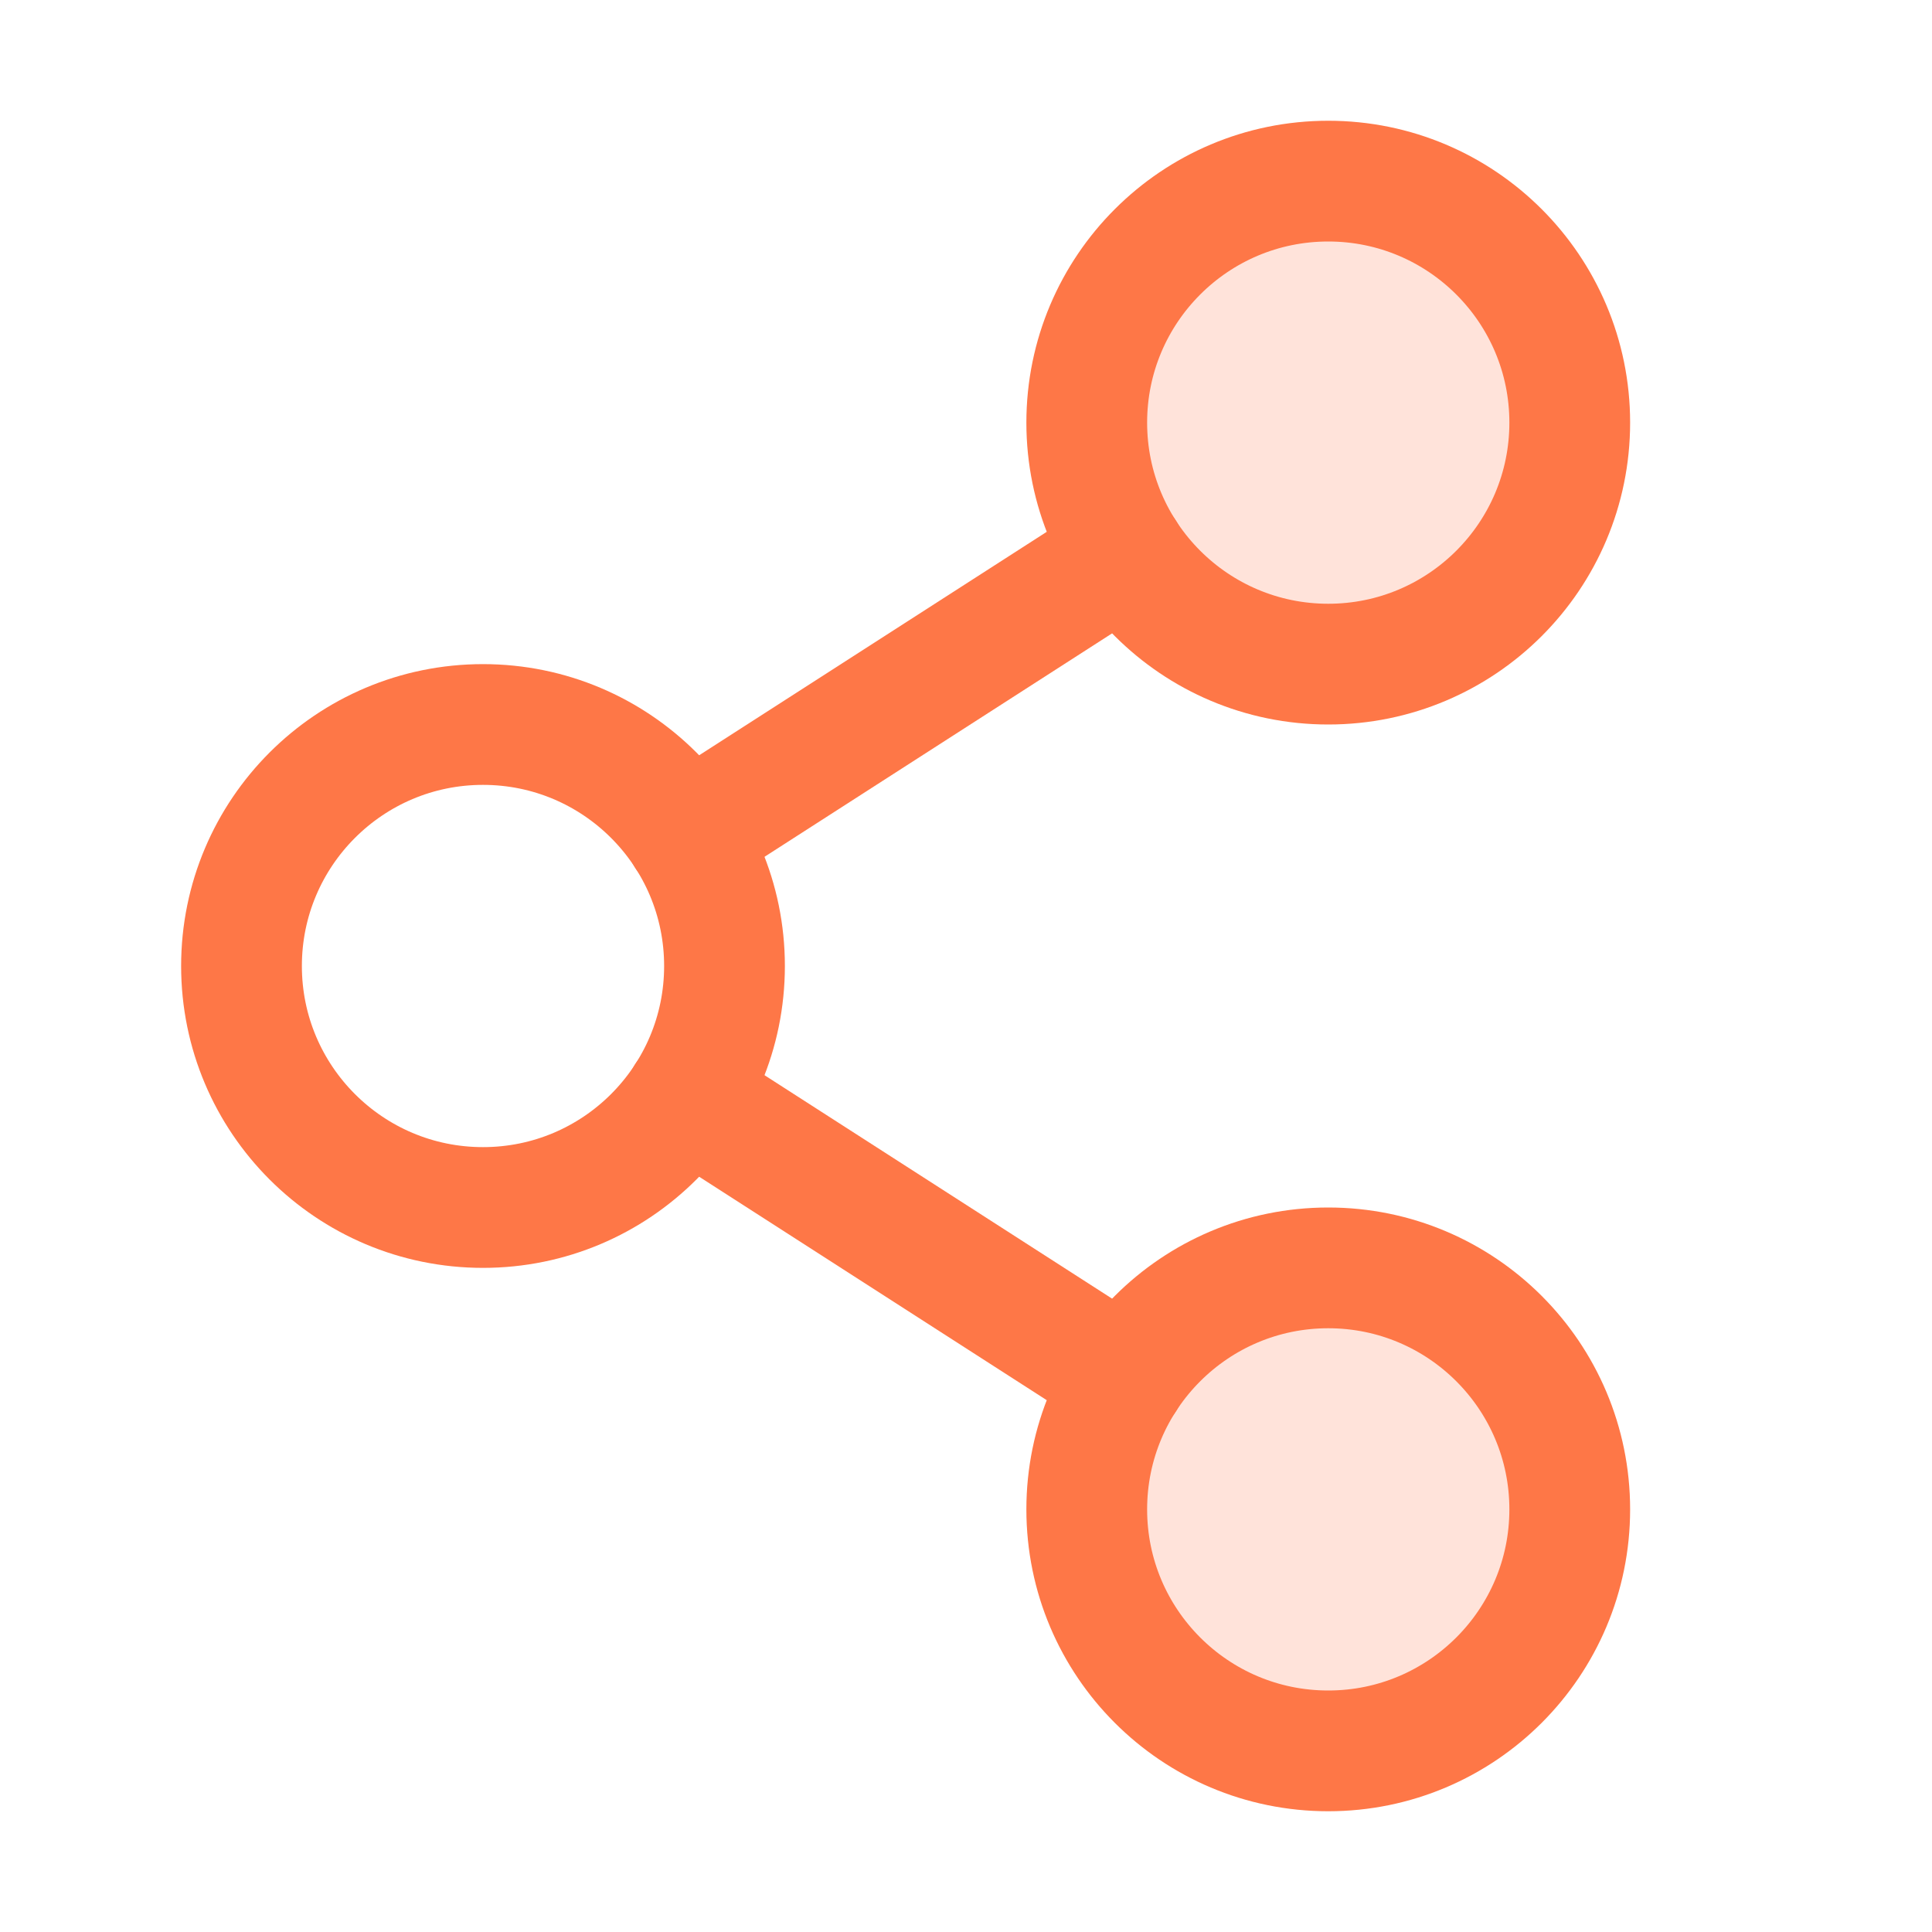 <svg xmlns="http://www.w3.org/2000/svg" width="192" height="192" fill="#fe7747" viewBox="0 0 256 256"><rect width="256" height="256" fill="none"></rect><circle cx="176" cy="200" r="32" opacity="0.2"></circle><circle cx="176" cy="56" r="32" opacity="0.2"></circle><circle cx="64" cy="128" r="32" fill="none" stroke="#fe7747" stroke-linecap="round" stroke-linejoin="round" stroke-width="16"></circle><circle cx="176" cy="200" r="32" fill="none" stroke="#fe7747" stroke-linecap="round" stroke-linejoin="round" stroke-width="16"></circle><circle cx="176" cy="56" r="32" fill="none" stroke="#fe7747" stroke-linecap="round" stroke-linejoin="round" stroke-width="16"></circle><line x1="149.084" y1="73.303" x2="90.913" y2="110.699" fill="none" stroke="#fe7747" stroke-linecap="round" stroke-linejoin="round" stroke-width="16"></line><line x1="90.913" y1="145.301" x2="149.084" y2="182.697" fill="none" stroke="#fe7747" stroke-linecap="round" stroke-linejoin="round" stroke-width="16"></line></svg>